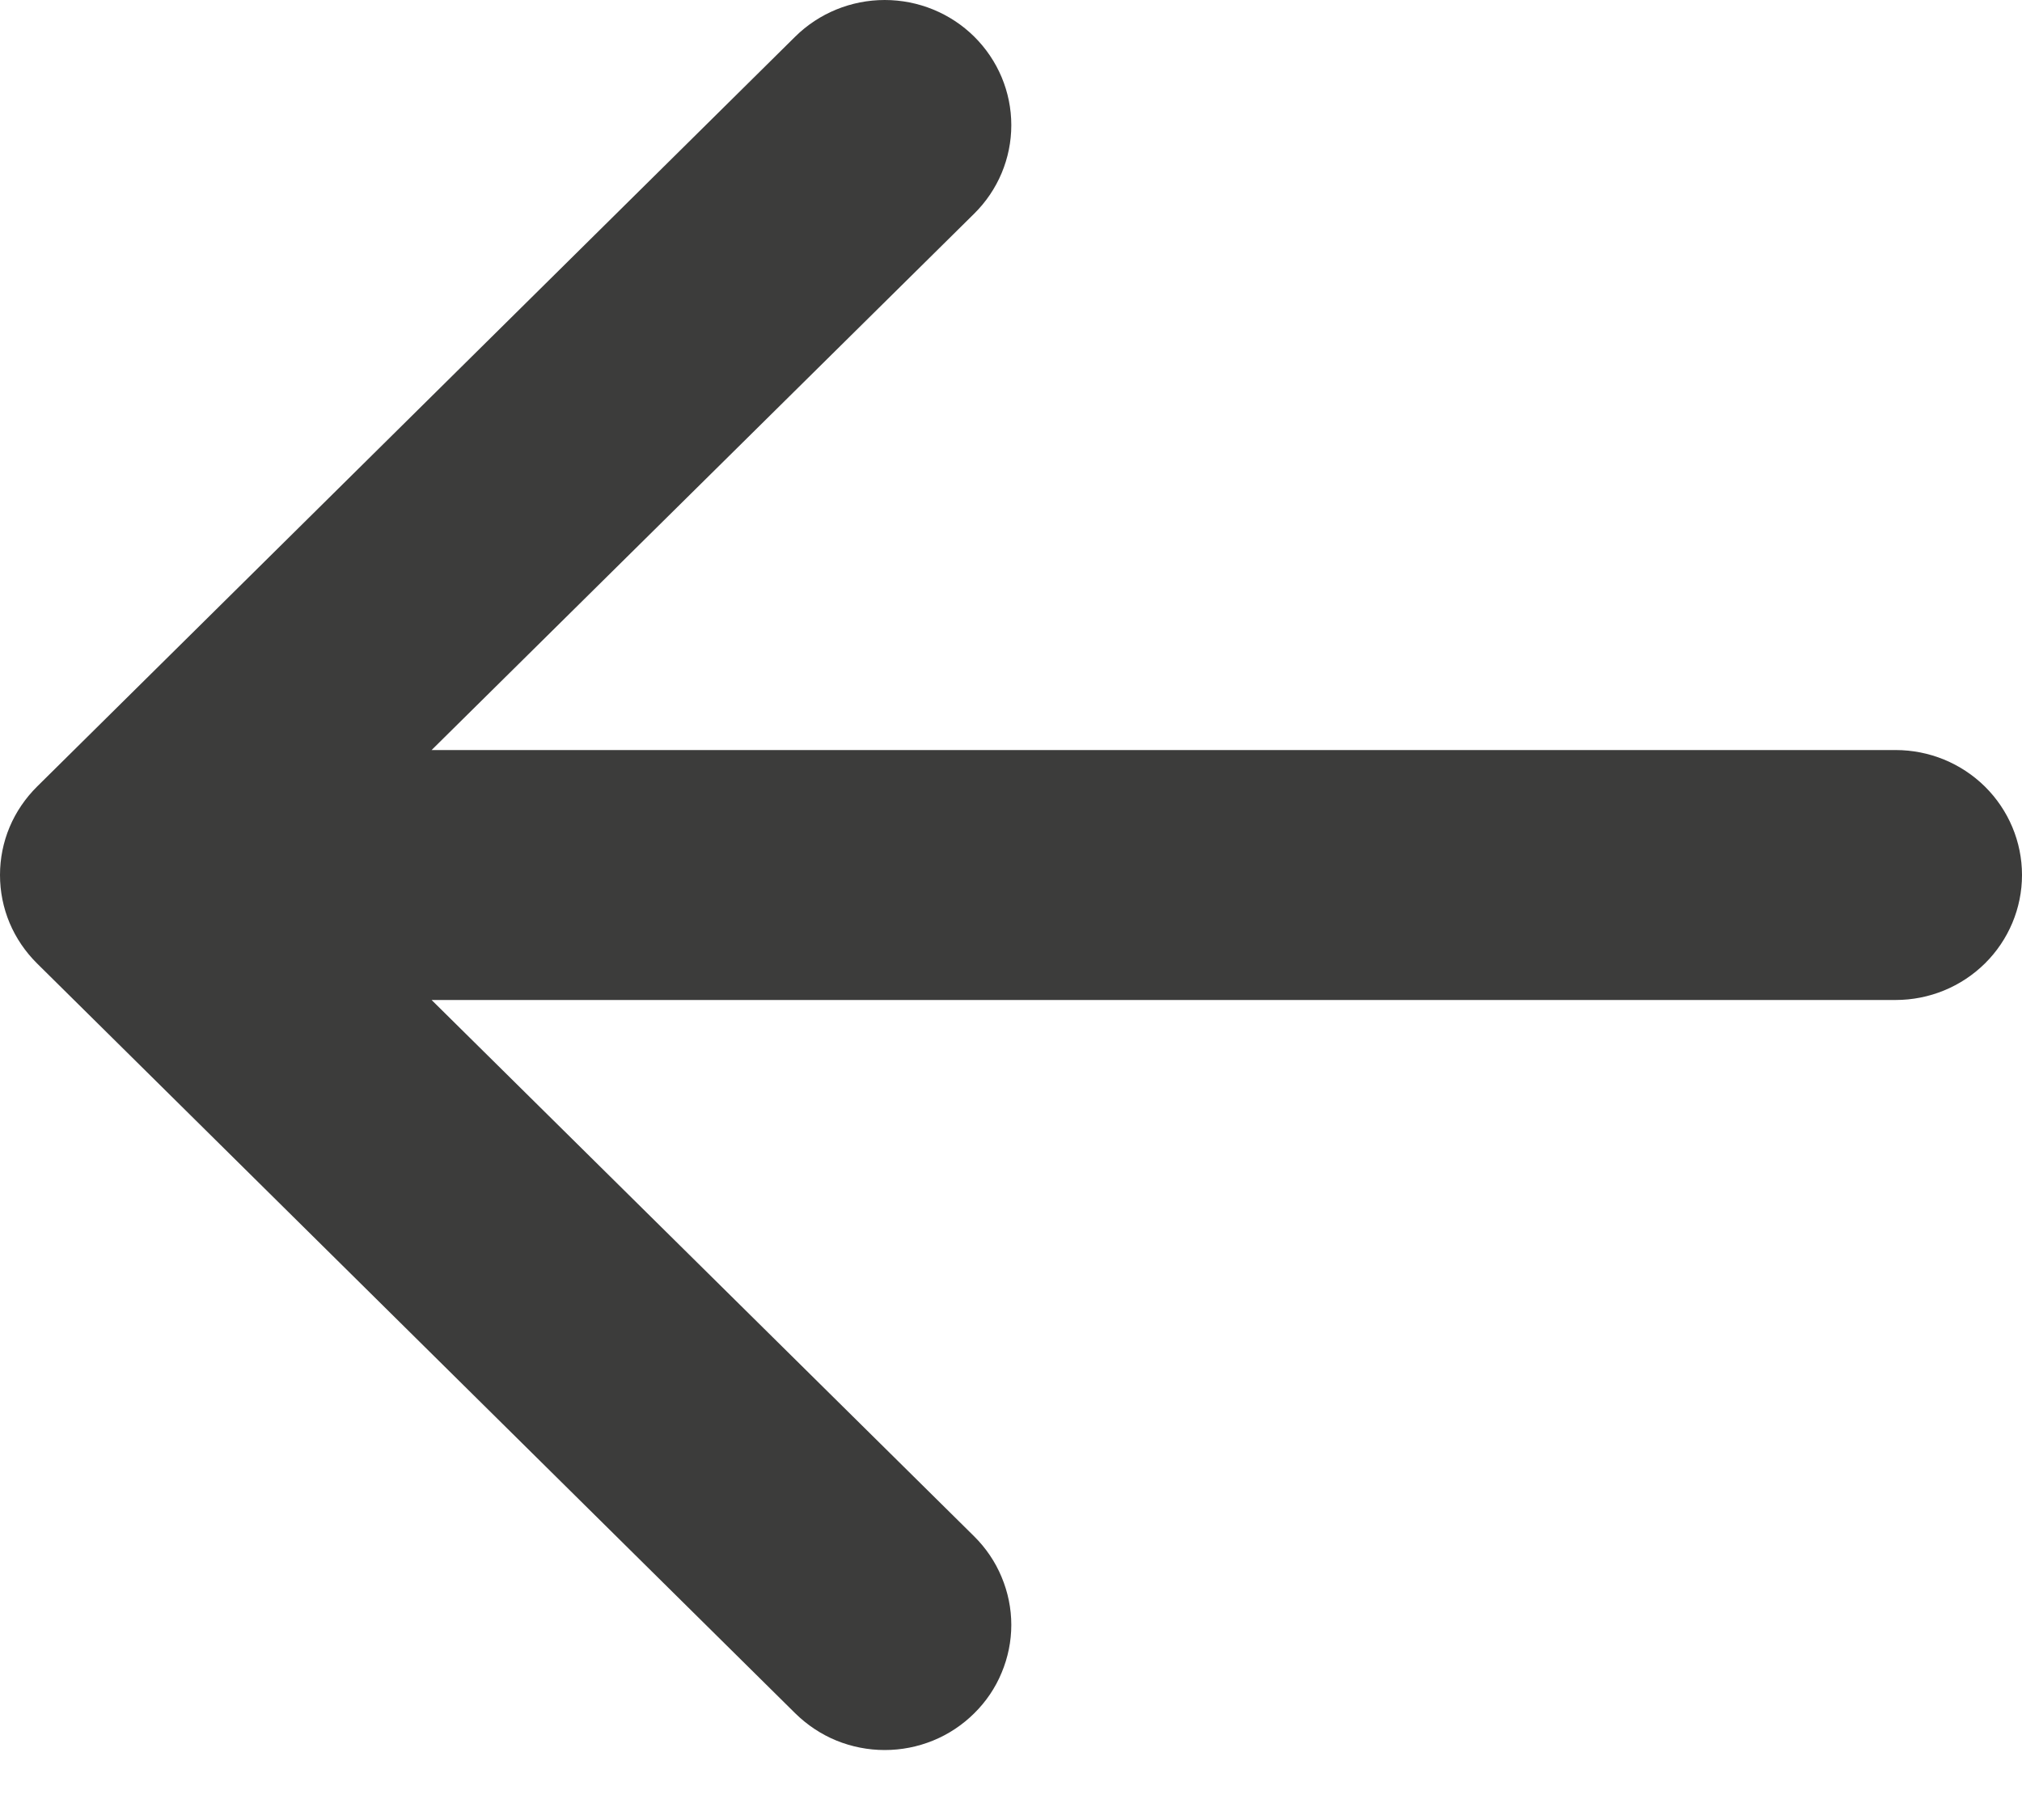 <?xml version="1.0" encoding="UTF-8"?>
<svg xmlns="http://www.w3.org/2000/svg" width="20" height="18" viewBox="0 0 20 18" fill="none">
  <path fill-rule="evenodd" clip-rule="evenodd" d="M20 8.654C20 8.982 19.868 9.296 19.634 9.528C19.399 9.76 19.082 9.89 18.75 9.89L4.269 9.89L9.636 15.195C9.752 15.31 9.845 15.447 9.907 15.597C9.97 15.747 10.003 15.908 10.003 16.07C10.003 16.233 9.97 16.394 9.907 16.544C9.845 16.694 9.752 16.831 9.636 16.945C9.52 17.06 9.382 17.152 9.23 17.214C9.078 17.276 8.916 17.308 8.751 17.308C8.587 17.308 8.424 17.276 8.272 17.214C8.121 17.152 7.983 17.06 7.866 16.945L0.367 9.529C0.251 9.414 0.158 9.278 0.095 9.128C0.032 8.978 0 8.817 0 8.654C0 8.491 0.032 8.33 0.095 8.18C0.158 8.03 0.251 7.894 0.367 7.779L7.866 0.362C8.101 0.13 8.419 0 8.751 0C9.083 0 9.401 0.13 9.636 0.362C9.871 0.595 10.003 0.909 10.003 1.238C10.003 1.566 9.871 1.881 9.636 2.113L4.269 7.418L18.75 7.418C19.082 7.418 19.399 7.548 19.634 7.78C19.868 8.012 20 8.326 20 8.654Z" fill="#3C3C3B"></path>
</svg>
